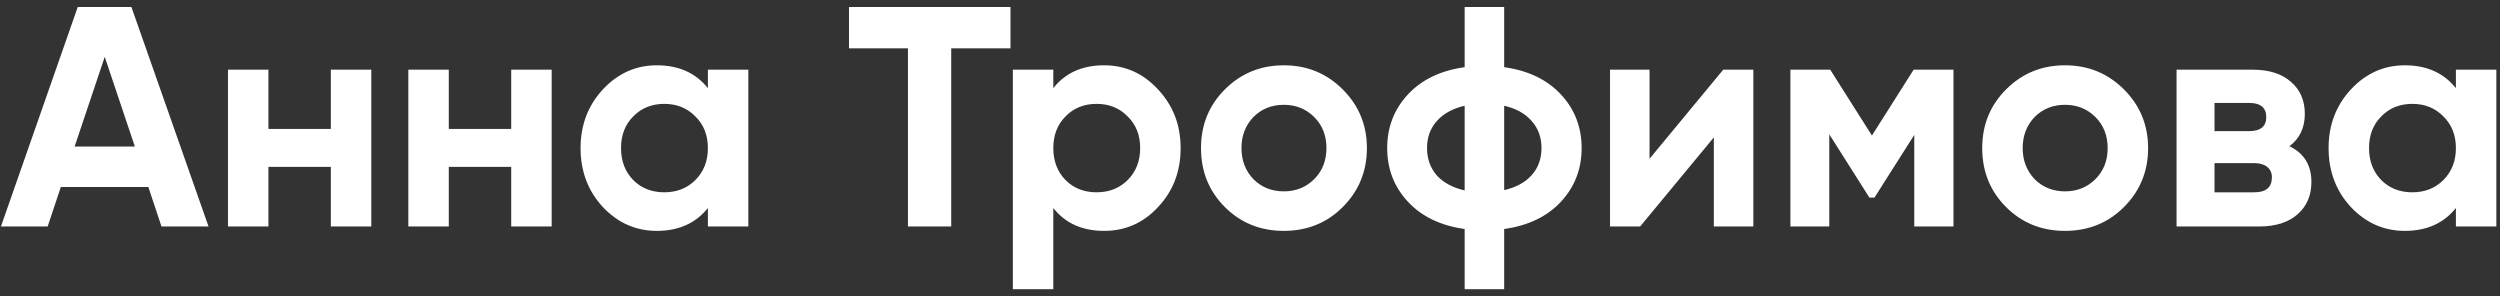 <?xml version="1.0" encoding="UTF-8"?> <svg xmlns="http://www.w3.org/2000/svg" width="287" height="34" viewBox="0 0 287 34" fill="none"><rect x="0" y="0" width="287" height="34" fill="#333333" stroke="none"/> <path d="M23.94 26H18.54L17.028 21.464H6.984L5.472 26H0.108L8.928 0.8H15.084L23.94 26ZM12.024 6.524L8.568 16.82H15.48L12.024 6.524ZM37.979 14.804V8H42.623V26H37.979V19.16H30.815V26H26.171V8H30.815V14.804H37.979ZM58.686 14.804V8H63.33V26H58.686V19.16H51.522V26H46.878V8H51.522V14.804H58.686ZM81.265 10.124V8H85.909V26H81.265V23.876C79.873 25.628 77.917 26.504 75.397 26.504C72.997 26.504 70.933 25.592 69.205 23.768C67.501 21.92 66.649 19.664 66.649 17C66.649 14.36 67.501 12.116 69.205 10.268C70.933 8.42 72.997 7.496 75.397 7.496C77.917 7.496 79.873 8.372 81.265 10.124ZM72.697 20.672C73.633 21.608 74.821 22.076 76.261 22.076C77.701 22.076 78.889 21.608 79.825 20.672C80.785 19.712 81.265 18.488 81.265 17C81.265 15.512 80.785 14.3 79.825 13.364C78.889 12.404 77.701 11.924 76.261 11.924C74.821 11.924 73.633 12.404 72.697 13.364C71.761 14.3 71.293 15.512 71.293 17C71.293 18.488 71.761 19.712 72.697 20.672ZM97.464 0.8H116.004V5.552H109.2V26H104.232V5.552H97.464V0.8ZM126.752 7.496C129.176 7.496 131.24 8.42 132.944 10.268C134.672 12.116 135.536 14.36 135.536 17C135.536 19.688 134.672 21.944 132.944 23.768C131.264 25.592 129.2 26.504 126.752 26.504C124.232 26.504 122.288 25.628 120.92 23.876V33.2H116.276V8H120.92V10.124C122.288 8.372 124.232 7.496 126.752 7.496ZM122.324 20.672C123.26 21.608 124.448 22.076 125.888 22.076C127.328 22.076 128.516 21.608 129.452 20.672C130.412 19.712 130.892 18.488 130.892 17C130.892 15.512 130.412 14.3 129.452 13.364C128.516 12.404 127.328 11.924 125.888 11.924C124.448 11.924 123.26 12.404 122.324 13.364C121.388 14.3 120.92 15.512 120.92 17C120.92 18.488 121.388 19.712 122.324 20.672ZM154.148 23.768C152.324 25.592 150.068 26.504 147.38 26.504C144.692 26.504 142.436 25.592 140.612 23.768C138.788 21.944 137.875 19.688 137.875 17C137.875 14.336 138.788 12.092 140.612 10.268C142.46 8.42 144.716 7.496 147.38 7.496C150.044 7.496 152.3 8.42 154.148 10.268C155.996 12.116 156.92 14.36 156.92 17C156.92 19.664 155.996 21.92 154.148 23.768ZM143.888 20.564C144.824 21.5 145.988 21.968 147.38 21.968C148.772 21.968 149.936 21.5 150.872 20.564C151.808 19.628 152.276 18.44 152.276 17C152.276 15.56 151.808 14.372 150.872 13.436C149.936 12.5 148.772 12.032 147.38 12.032C145.988 12.032 144.824 12.5 143.888 13.436C142.976 14.396 142.52 15.584 142.52 17C142.52 18.416 142.976 19.604 143.888 20.564ZM172.679 26.288V33.2H168.143V26.288C165.383 25.904 163.211 24.86 161.627 23.156C160.043 21.452 159.25 19.4 159.25 17C159.25 14.6 160.043 12.548 161.627 10.844C163.211 9.14 165.383 8.096 168.143 7.712V0.8H172.679V7.712C175.439 8.096 177.611 9.14 179.195 10.844C180.779 12.548 181.571 14.6 181.571 17C181.571 19.4 180.779 21.452 179.195 23.156C177.611 24.86 175.439 25.904 172.679 26.288ZM164.939 13.904C164.195 14.744 163.823 15.776 163.823 17C163.823 18.224 164.195 19.268 164.939 20.132C165.707 20.972 166.775 21.548 168.143 21.86V12.14C166.775 12.452 165.707 13.04 164.939 13.904ZM172.679 12.14V21.824C174.047 21.512 175.103 20.936 175.847 20.096C176.591 19.256 176.963 18.224 176.963 17C176.963 15.776 176.591 14.744 175.847 13.904C175.103 13.04 174.047 12.452 172.679 12.14ZM189.367 18.224L197.827 8H201.283V26H196.747V15.776L188.287 26H184.831V8H189.367V18.224ZM219.686 8H224.258V26H219.758V15.488L215.186 22.688H214.61L210.002 15.416V26H205.538V8H210.11L214.898 15.56L219.686 8ZM243.831 23.768C242.007 25.592 239.751 26.504 237.063 26.504C234.375 26.504 232.119 25.592 230.295 23.768C228.471 21.944 227.559 19.688 227.559 17C227.559 14.336 228.471 12.092 230.295 10.268C232.143 8.42 234.399 7.496 237.063 7.496C239.727 7.496 241.983 8.42 243.831 10.268C245.679 12.116 246.603 14.36 246.603 17C246.603 19.664 245.679 21.92 243.831 23.768ZM233.571 20.564C234.507 21.5 235.671 21.968 237.063 21.968C238.455 21.968 239.619 21.5 240.555 20.564C241.491 19.628 241.959 18.44 241.959 17C241.959 15.56 241.491 14.372 240.555 13.436C239.619 12.5 238.455 12.032 237.063 12.032C235.671 12.032 234.507 12.5 233.571 13.436C232.659 14.396 232.203 15.584 232.203 17C232.203 18.416 232.659 19.604 233.571 20.564ZM262.83 16.784C264.51 17.6 265.35 18.968 265.35 20.888C265.35 22.424 264.822 23.66 263.766 24.596C262.71 25.532 261.234 26 259.338 26H249.87V8H258.618C260.49 8 261.954 8.468 263.01 9.404C264.066 10.316 264.594 11.54 264.594 13.076C264.594 14.66 264.006 15.896 262.83 16.784ZM258.186 11.816H254.226V15.056H258.186C259.506 15.056 260.166 14.516 260.166 13.436C260.166 12.356 259.506 11.816 258.186 11.816ZM254.226 22.076H258.798C260.142 22.076 260.814 21.5 260.814 20.348C260.814 19.844 260.634 19.448 260.274 19.16C259.914 18.872 259.422 18.728 258.798 18.728H254.226V22.076ZM281.937 10.124V8H286.581V26H281.937V23.876C280.545 25.628 278.589 26.504 276.069 26.504C273.669 26.504 271.605 25.592 269.877 23.768C268.173 21.92 267.321 19.664 267.321 17C267.321 14.36 268.173 12.116 269.877 10.268C271.605 8.42 273.669 7.496 276.069 7.496C278.589 7.496 280.545 8.372 281.937 10.124ZM273.369 20.672C274.305 21.608 275.493 22.076 276.933 22.076C278.373 22.076 279.561 21.608 280.497 20.672C281.457 19.712 281.937 18.488 281.937 17C281.937 15.512 281.457 14.3 280.497 13.364C279.561 12.404 278.373 11.924 276.933 11.924C275.493 11.924 274.305 12.404 273.369 13.364C272.433 14.3 271.965 15.512 271.965 17C271.965 18.488 272.433 19.712 273.369 20.672Z" fill="white"></path> </svg> 